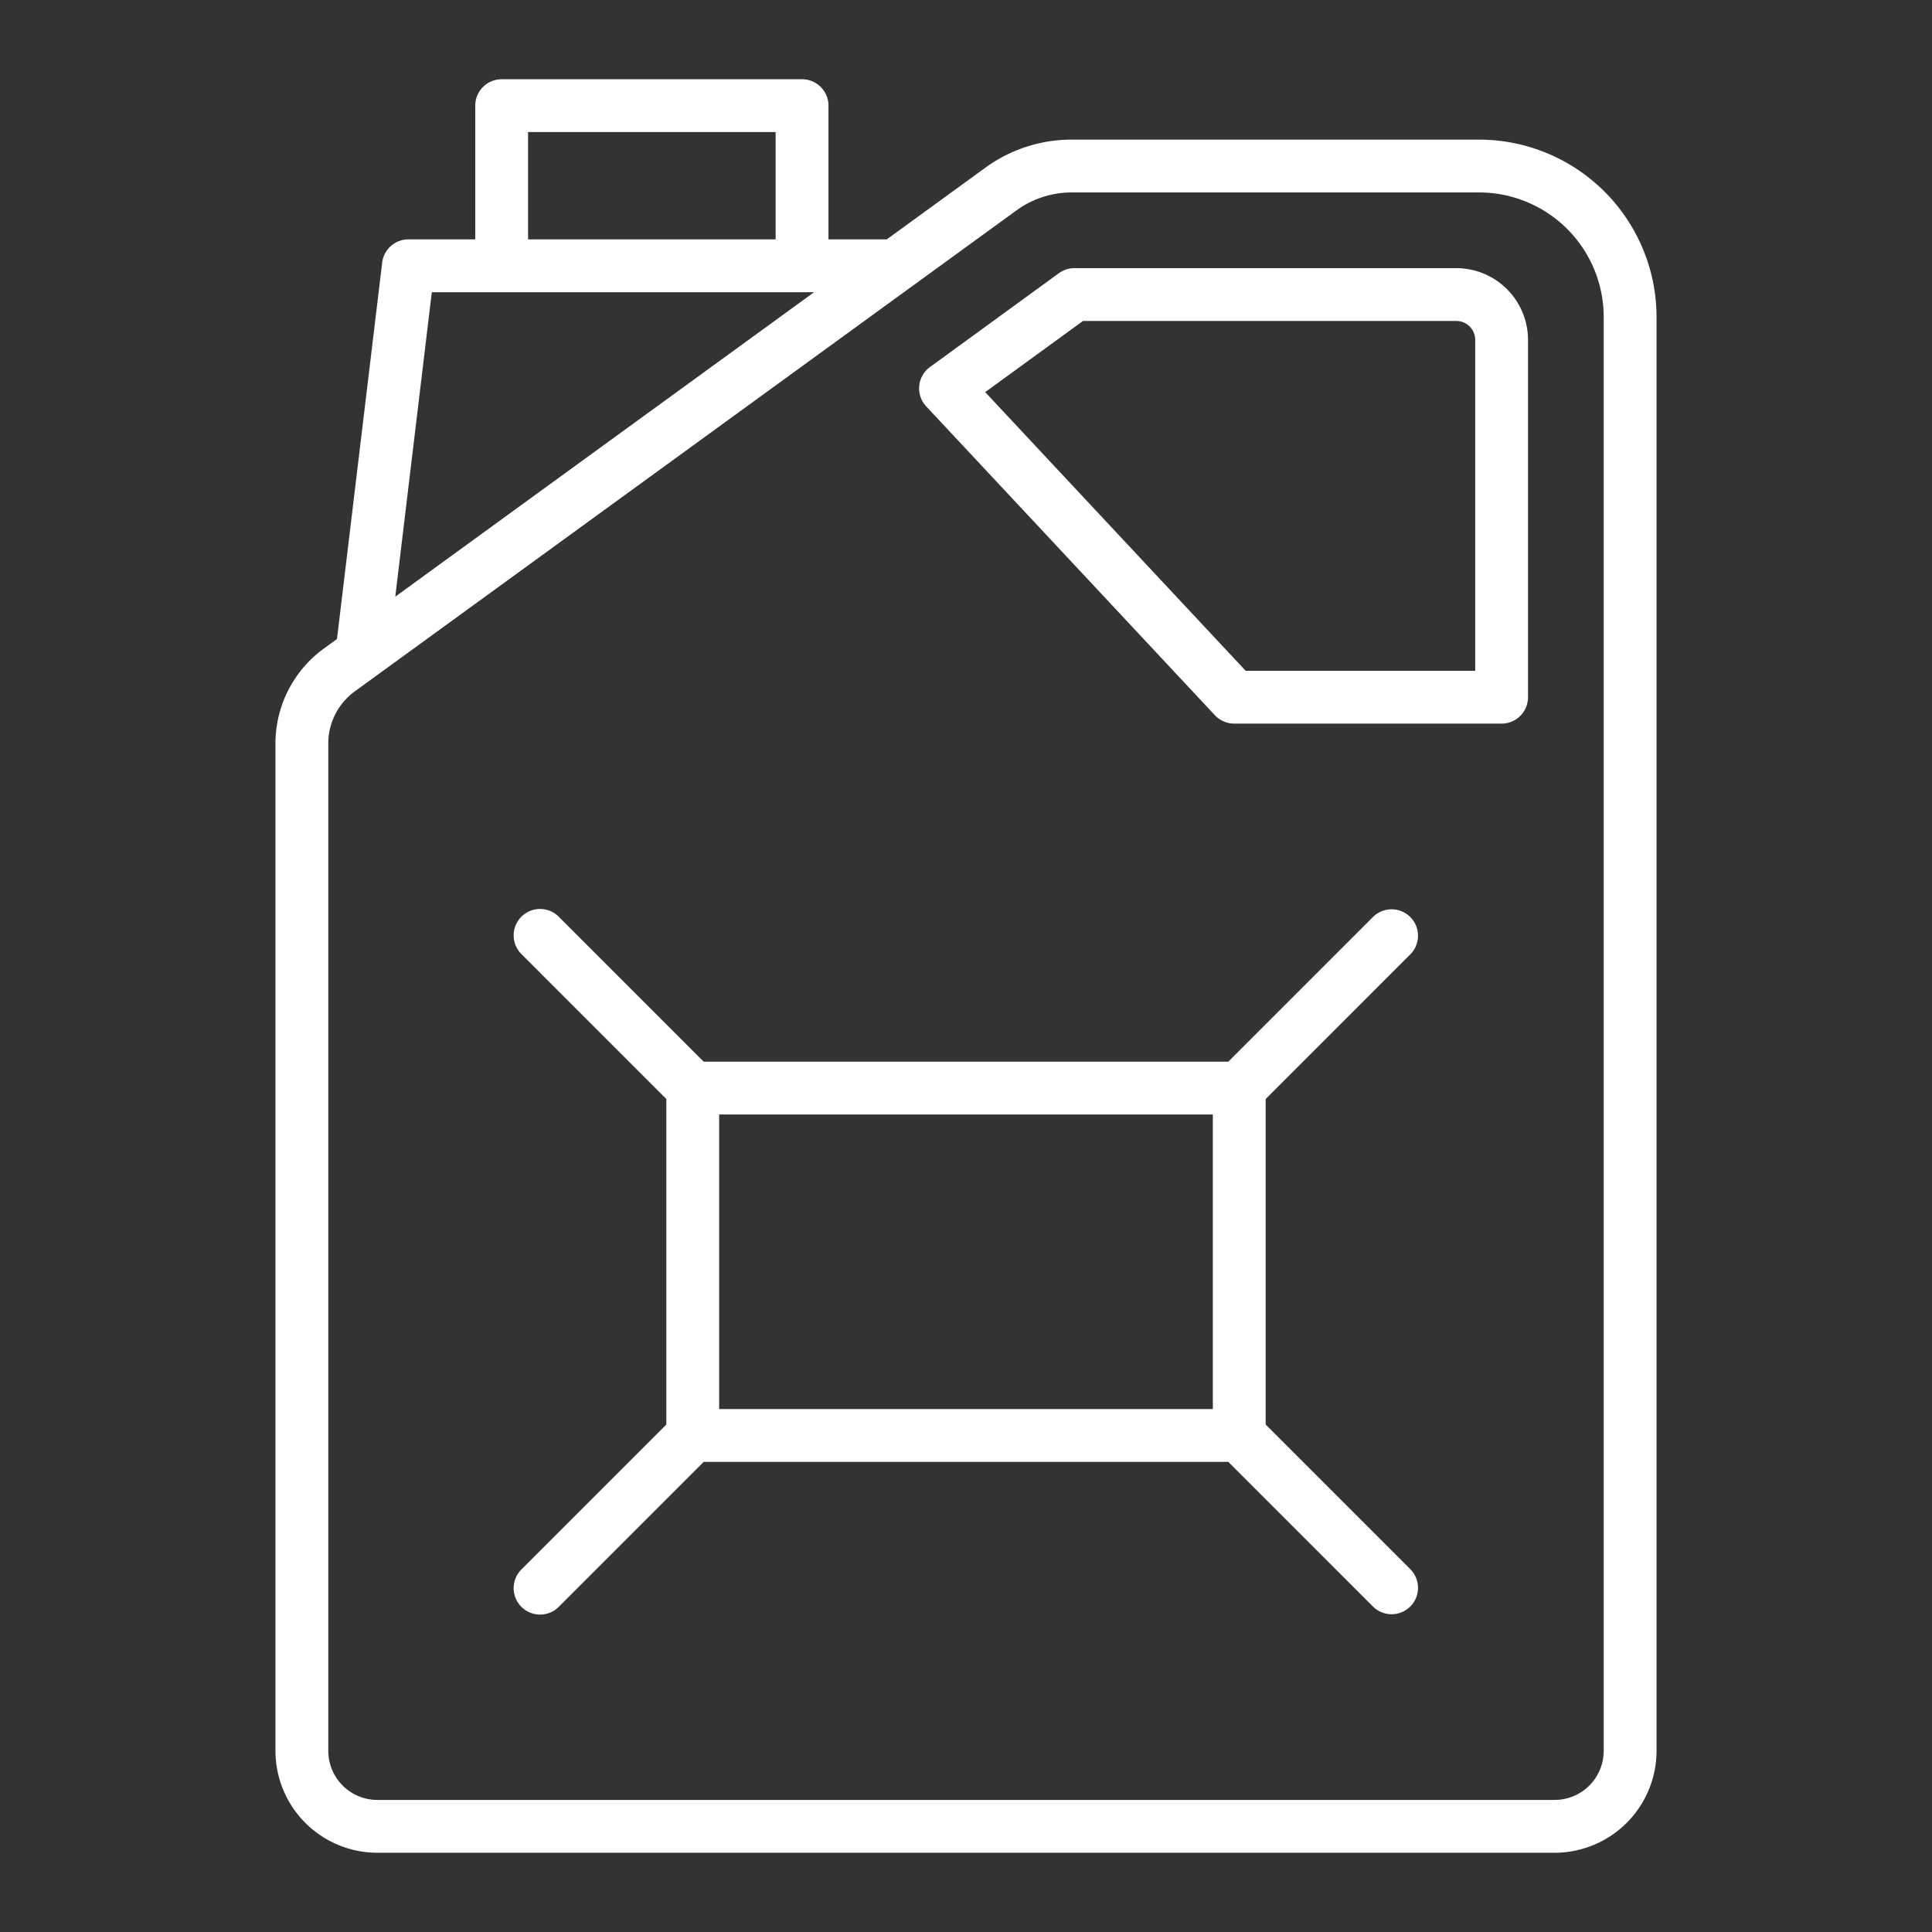 <svg xmlns="http://www.w3.org/2000/svg" version="1.1" xmlns:xlink="http://www.w3.org/1999/xlink" width="512" height="512" x="0" y="0" viewBox="0 0 128 128" style="enable-background:new 0 0 512 512" xml:space="preserve" class=""><rect x="0" y="0" width="128" height="128" fill="#333333" stroke="none"/><g><path d="M98 9.25H71.012a9.69 9.69 0 0 0-5.734 1.864l-6.528 4.745h-3.861V7a1.75 1.75 0 0 0-1.75-1.75h-19.9A1.749 1.749 0 0 0 31.487 7v8.859h-4.43A1.75 1.75 0 0 0 25.32 17.4l-2.994 24.937-.883.641a7.777 7.777 0 0 0-3.193 6.269V116a6.758 6.758 0 0 0 6.75 6.75h78a6.758 6.758 0 0 0 6.75-6.75V21A11.765 11.765 0 0 0 98 9.25Zm-63.013-.5h16.4v7.109h-16.4Zm-6.378 10.609h25.327L26.188 39.53ZM106.25 116a3.254 3.254 0 0 1-3.25 3.25H25a3.254 3.254 0 0 1-3.25-3.25V49.247a4.263 4.263 0 0 1 1.75-3.437l43.837-31.866a6.214 6.214 0 0 1 3.675-1.194H98a8.259 8.259 0 0 1 8.25 8.25Z" fill="#ffffff" opacity="1" data-original="#000000"></path><path d="M96.485 17.765h-25.3a1.752 1.752 0 0 0-1.031.335l-8.539 6.215a1.75 1.75 0 0 0-.249 2.611L80.49 47.387a1.754 1.754 0 0 0 1.279.554h17.716a1.749 1.749 0 0 0 1.75-1.75V22.515a4.756 4.756 0 0 0-4.75-4.75Zm1.25 26.676H82.528L65.272 25.98l6.48-4.715h24.733a1.25 1.25 0 0 1 1.25 1.25ZM93.435 63.23a1.749 1.749 0 1 0-2.474-2.474l-9.582 9.582H46.621l-9.581-9.582a1.75 1.75 0 1 0-2.475 2.474l9.581 9.583v21.566l-9.581 9.582a1.75 1.75 0 1 0 2.475 2.474l9.581-9.582h34.758l9.582 9.582a1.749 1.749 0 1 0 2.474-2.474l-9.582-9.582V72.813ZM47.646 73.838h32.707v19.515H47.646Z" fill="#ffffff" opacity="1" data-original="#000000"></path></g></svg>